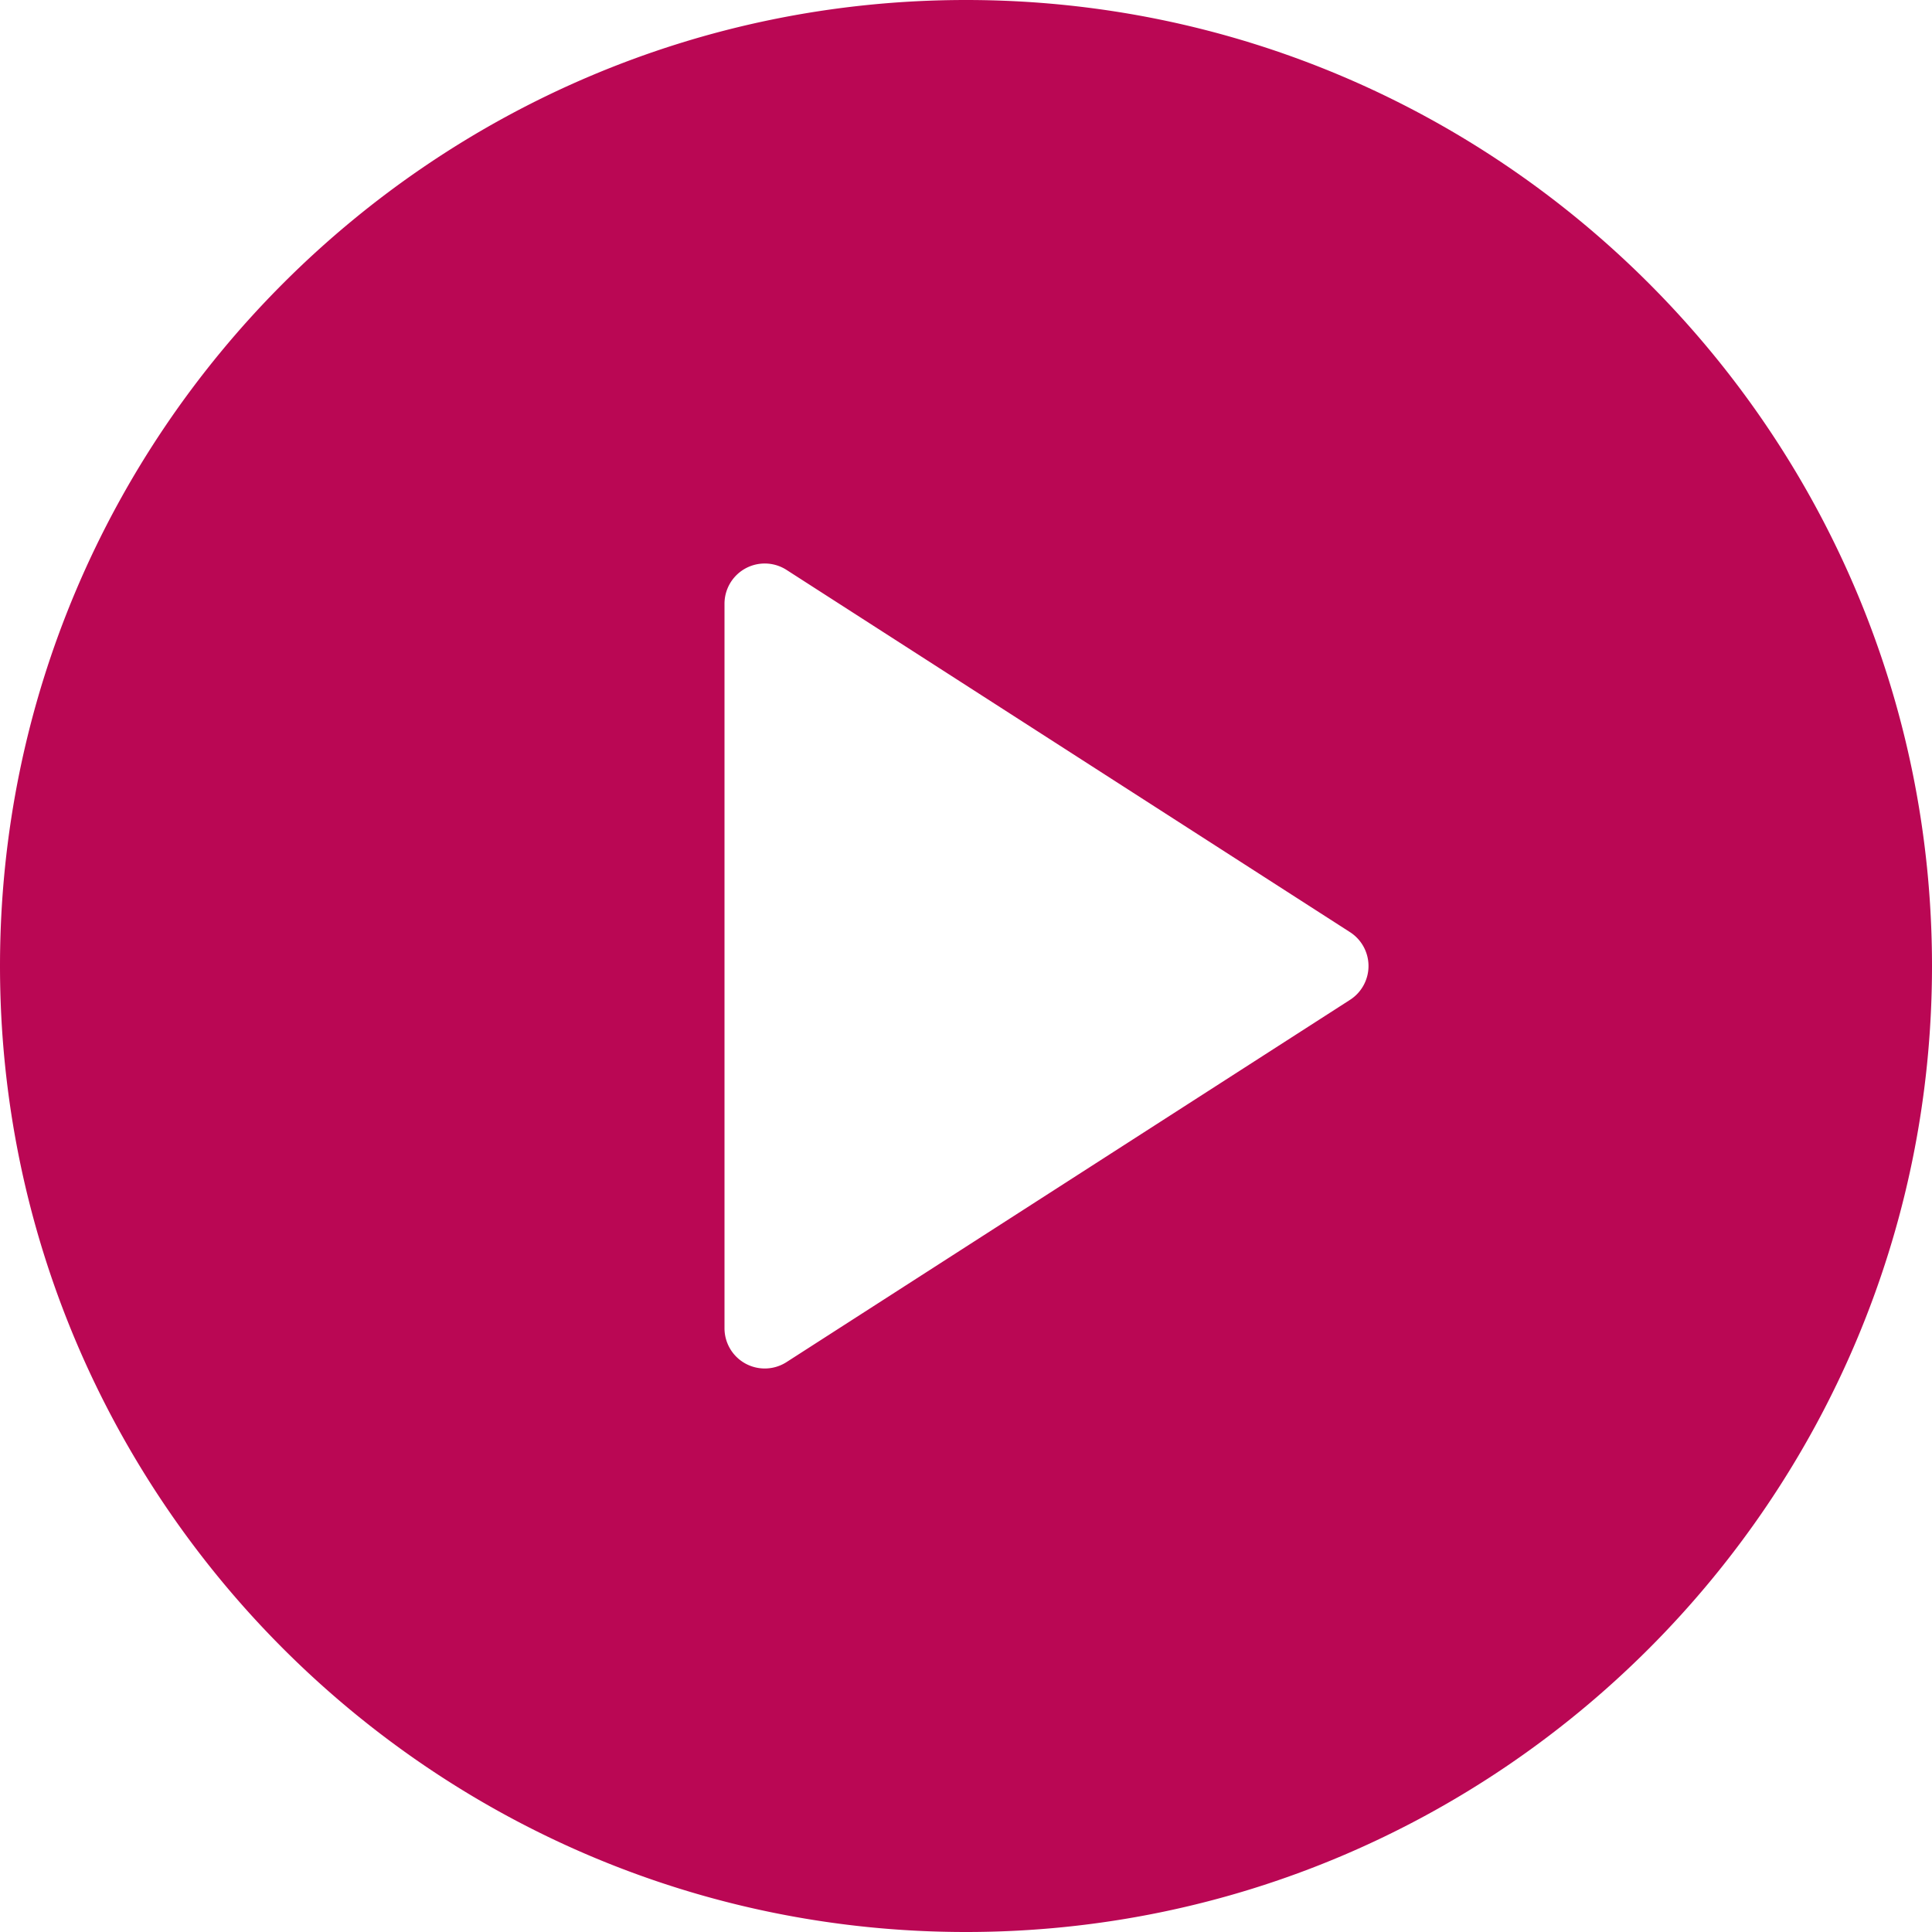 <svg id="boton-de-play" xmlns="http://www.w3.org/2000/svg" width="512" height="512" viewBox="0 0 512 512">
  <g id="Grupo_7" data-name="Grupo 7">
    <path id="Trazado_21" data-name="Trazado 21" d="M256,0C114.833,0,0,114.844,0,256S114.833,512,256,512,512,397.156,512,256,397.167,0,256,0ZM357.771,264.969l-149.333,96A10.667,10.667,0,0,1,192,352V160a10.667,10.667,0,0,1,16.438-8.969l149.333,96a10.663,10.663,0,0,1,0,17.938Z" fill="#ba0754"/>
  </g>
</svg>
